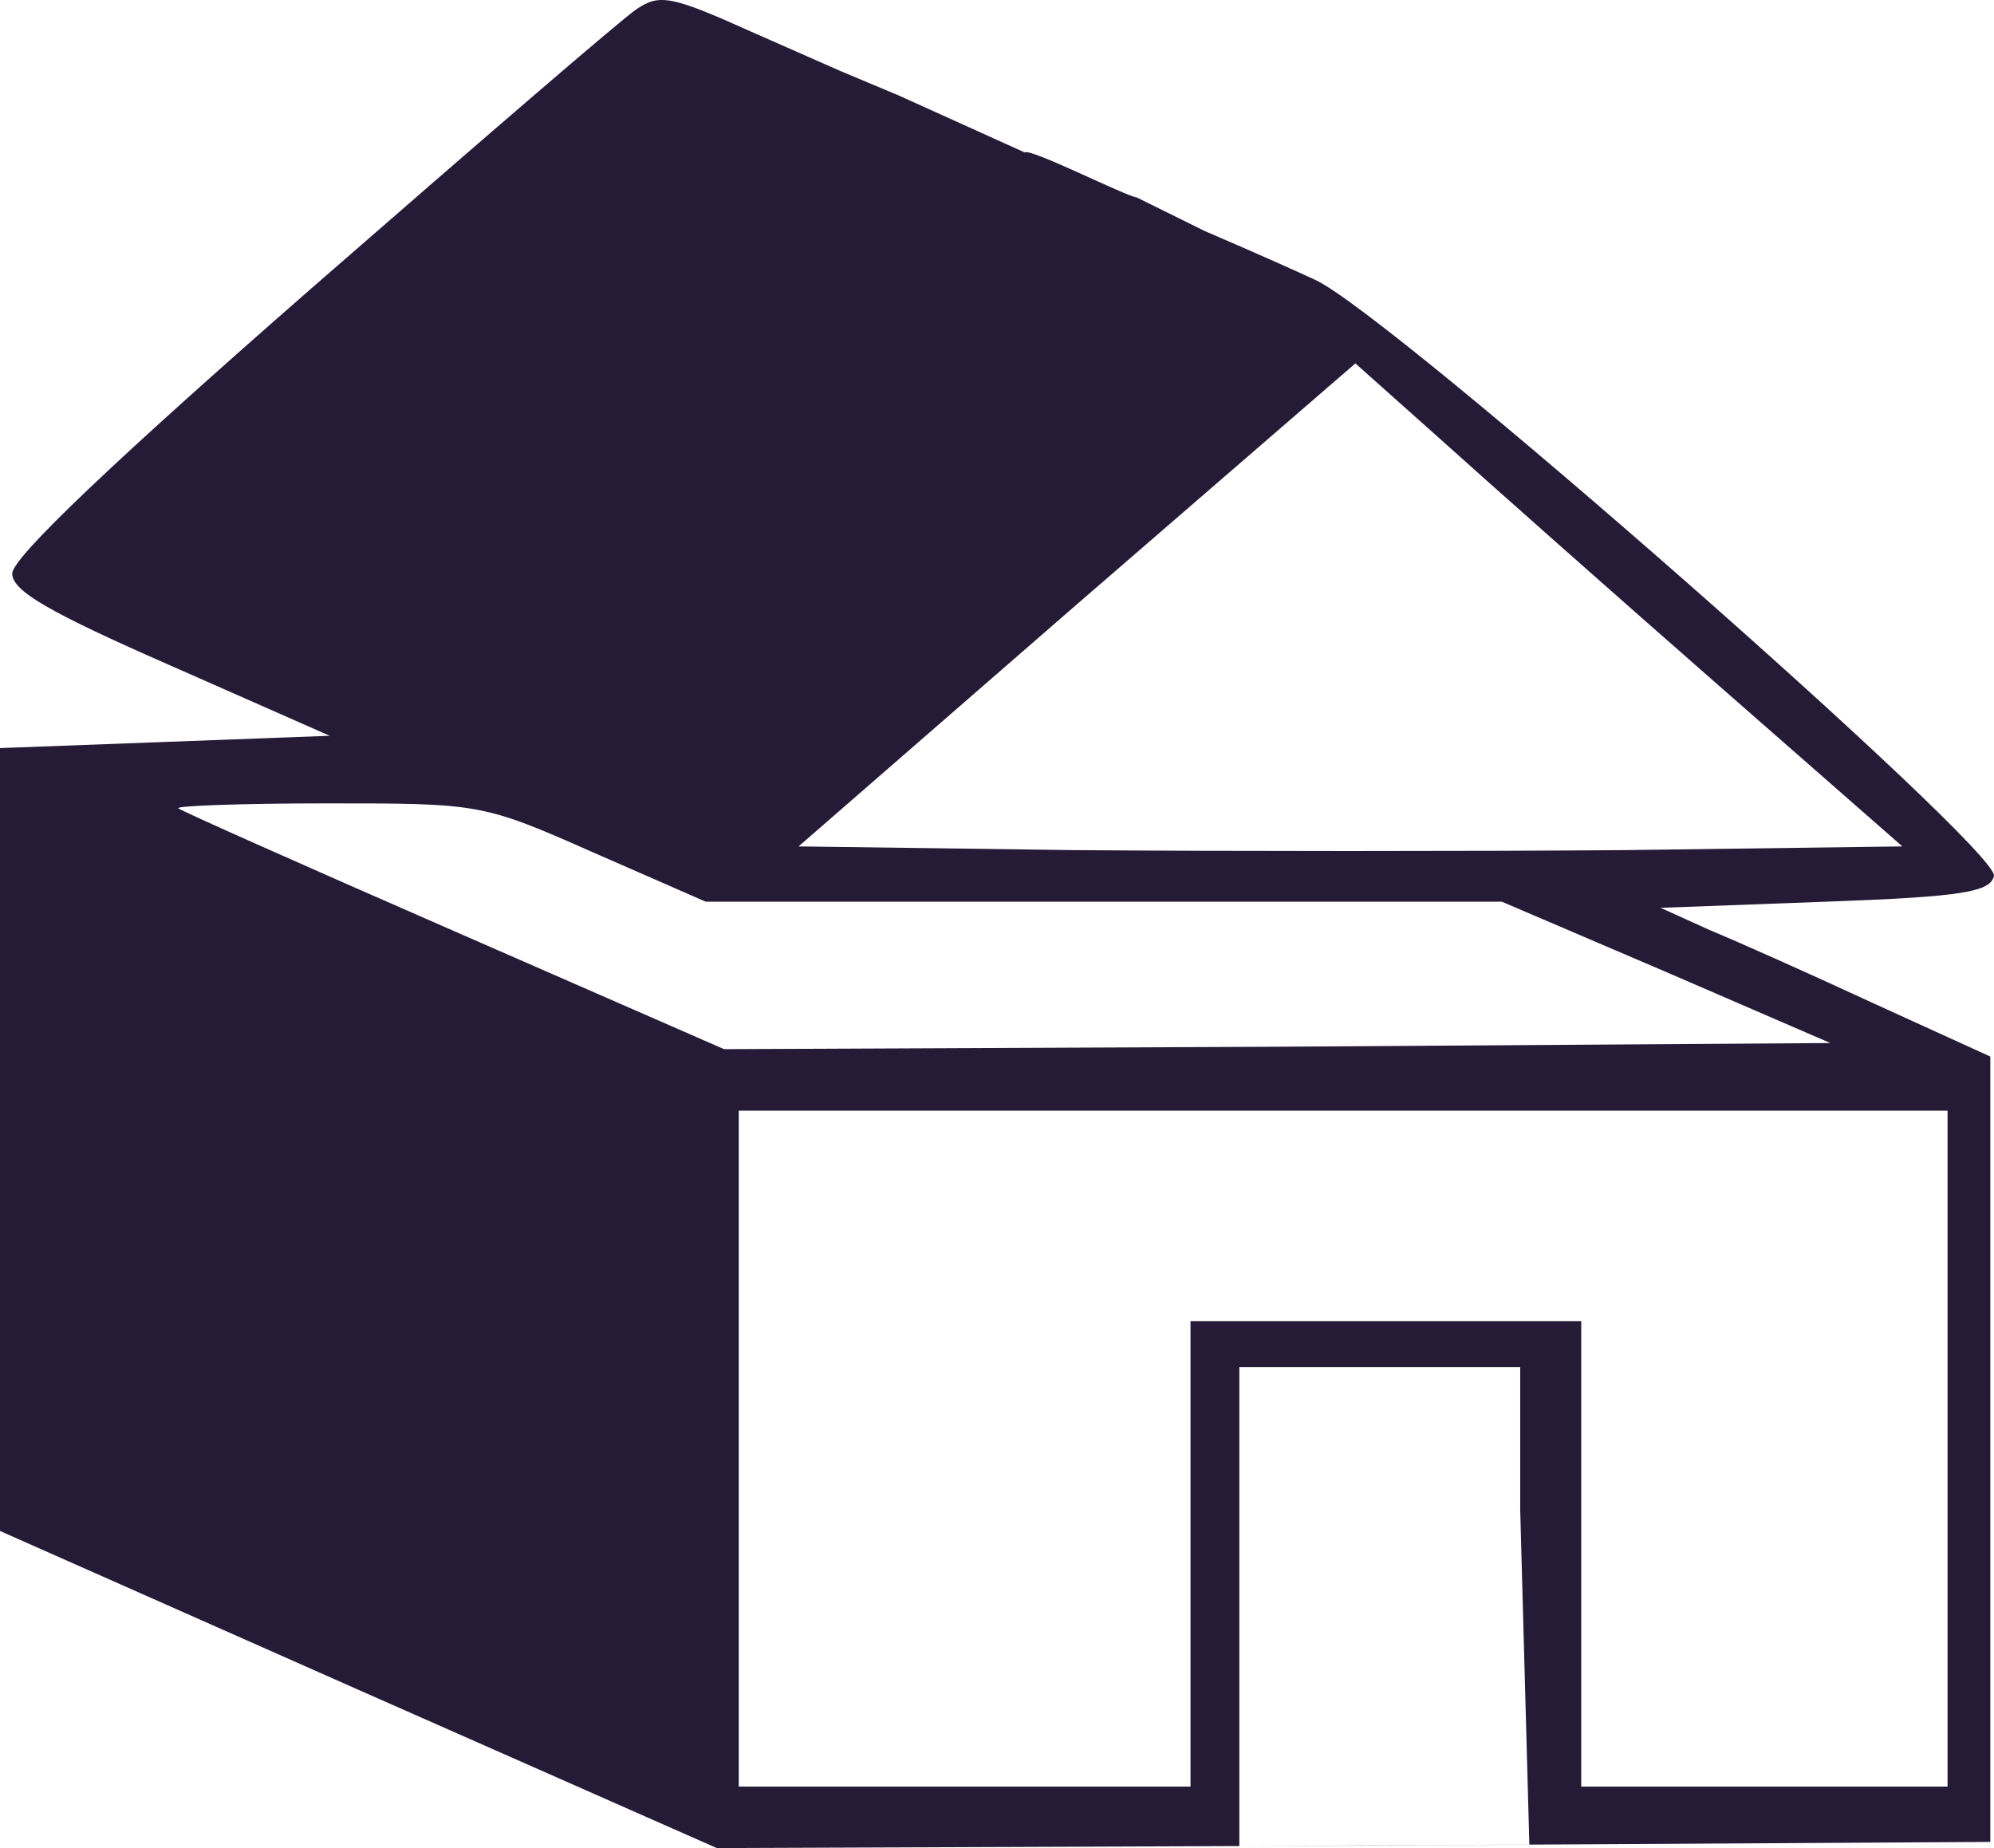 <svg width="41" height="38" viewBox="0 0 41 38" fill="none" xmlns="http://www.w3.org/2000/svg">
<path d="M21.071 3.135C20.971 3.236 21.937 4.06 21.937 4.06L21.071 3.135L18.479 1.963L17.273 1.457L15.441 0.649C13.809 -0.084 13.558 -0.135 13.081 0.194C12.779 0.396 9.792 2.974 6.402 5.93C2.385 9.443 0.251 11.465 0.251 11.793C0.251 12.147 0.979 12.577 3.515 13.689L6.779 15.129L3.389 15.256L0 15.382V23.444V31.48L7.356 34.74L14.738 38L27.818 37.95L40.924 37.874V29.787V21.725L38.539 20.638C37.233 20.032 35.702 19.35 35.15 19.122L34.145 18.667L37.535 18.541C40.372 18.44 40.924 18.339 40.999 18.01C41.1 17.454 28.597 6.461 27.04 5.753C26.111 5.324 24.762 4.746 24.762 4.746L23.374 4.06C23.148 4.035 21.172 3.034 21.071 3.135ZM35.25 14.017L39.116 17.404L33.417 17.48C30.304 17.505 25.182 17.505 22.069 17.48L16.42 17.404L22.144 12.425L27.869 7.472L29.626 9.039C30.58 9.898 33.116 12.147 35.25 14.017ZM12.202 17.53L14.512 18.541H22.697H30.881L34.246 19.981L37.635 21.447L26.262 21.523L14.888 21.573L9.34 19.147C6.277 17.808 3.716 16.671 3.666 16.62C3.615 16.57 4.971 16.519 6.729 16.519C9.867 16.519 9.917 16.519 12.202 17.53ZM40.045 29.787V36.736H36.279H32.513V30.949C32.513 27.765 32.513 27.165 32.513 27.165H28.371H24.479V30.545V36.736H19.834H15.19V29.787V22.837H27.617H40.045V29.787ZM31.258 31.05L31.446 37.928L25.483 37.959V36.736V31.05V28.112H28.346H31.258V31.05Z" fill="#261B37"/>
</svg>
